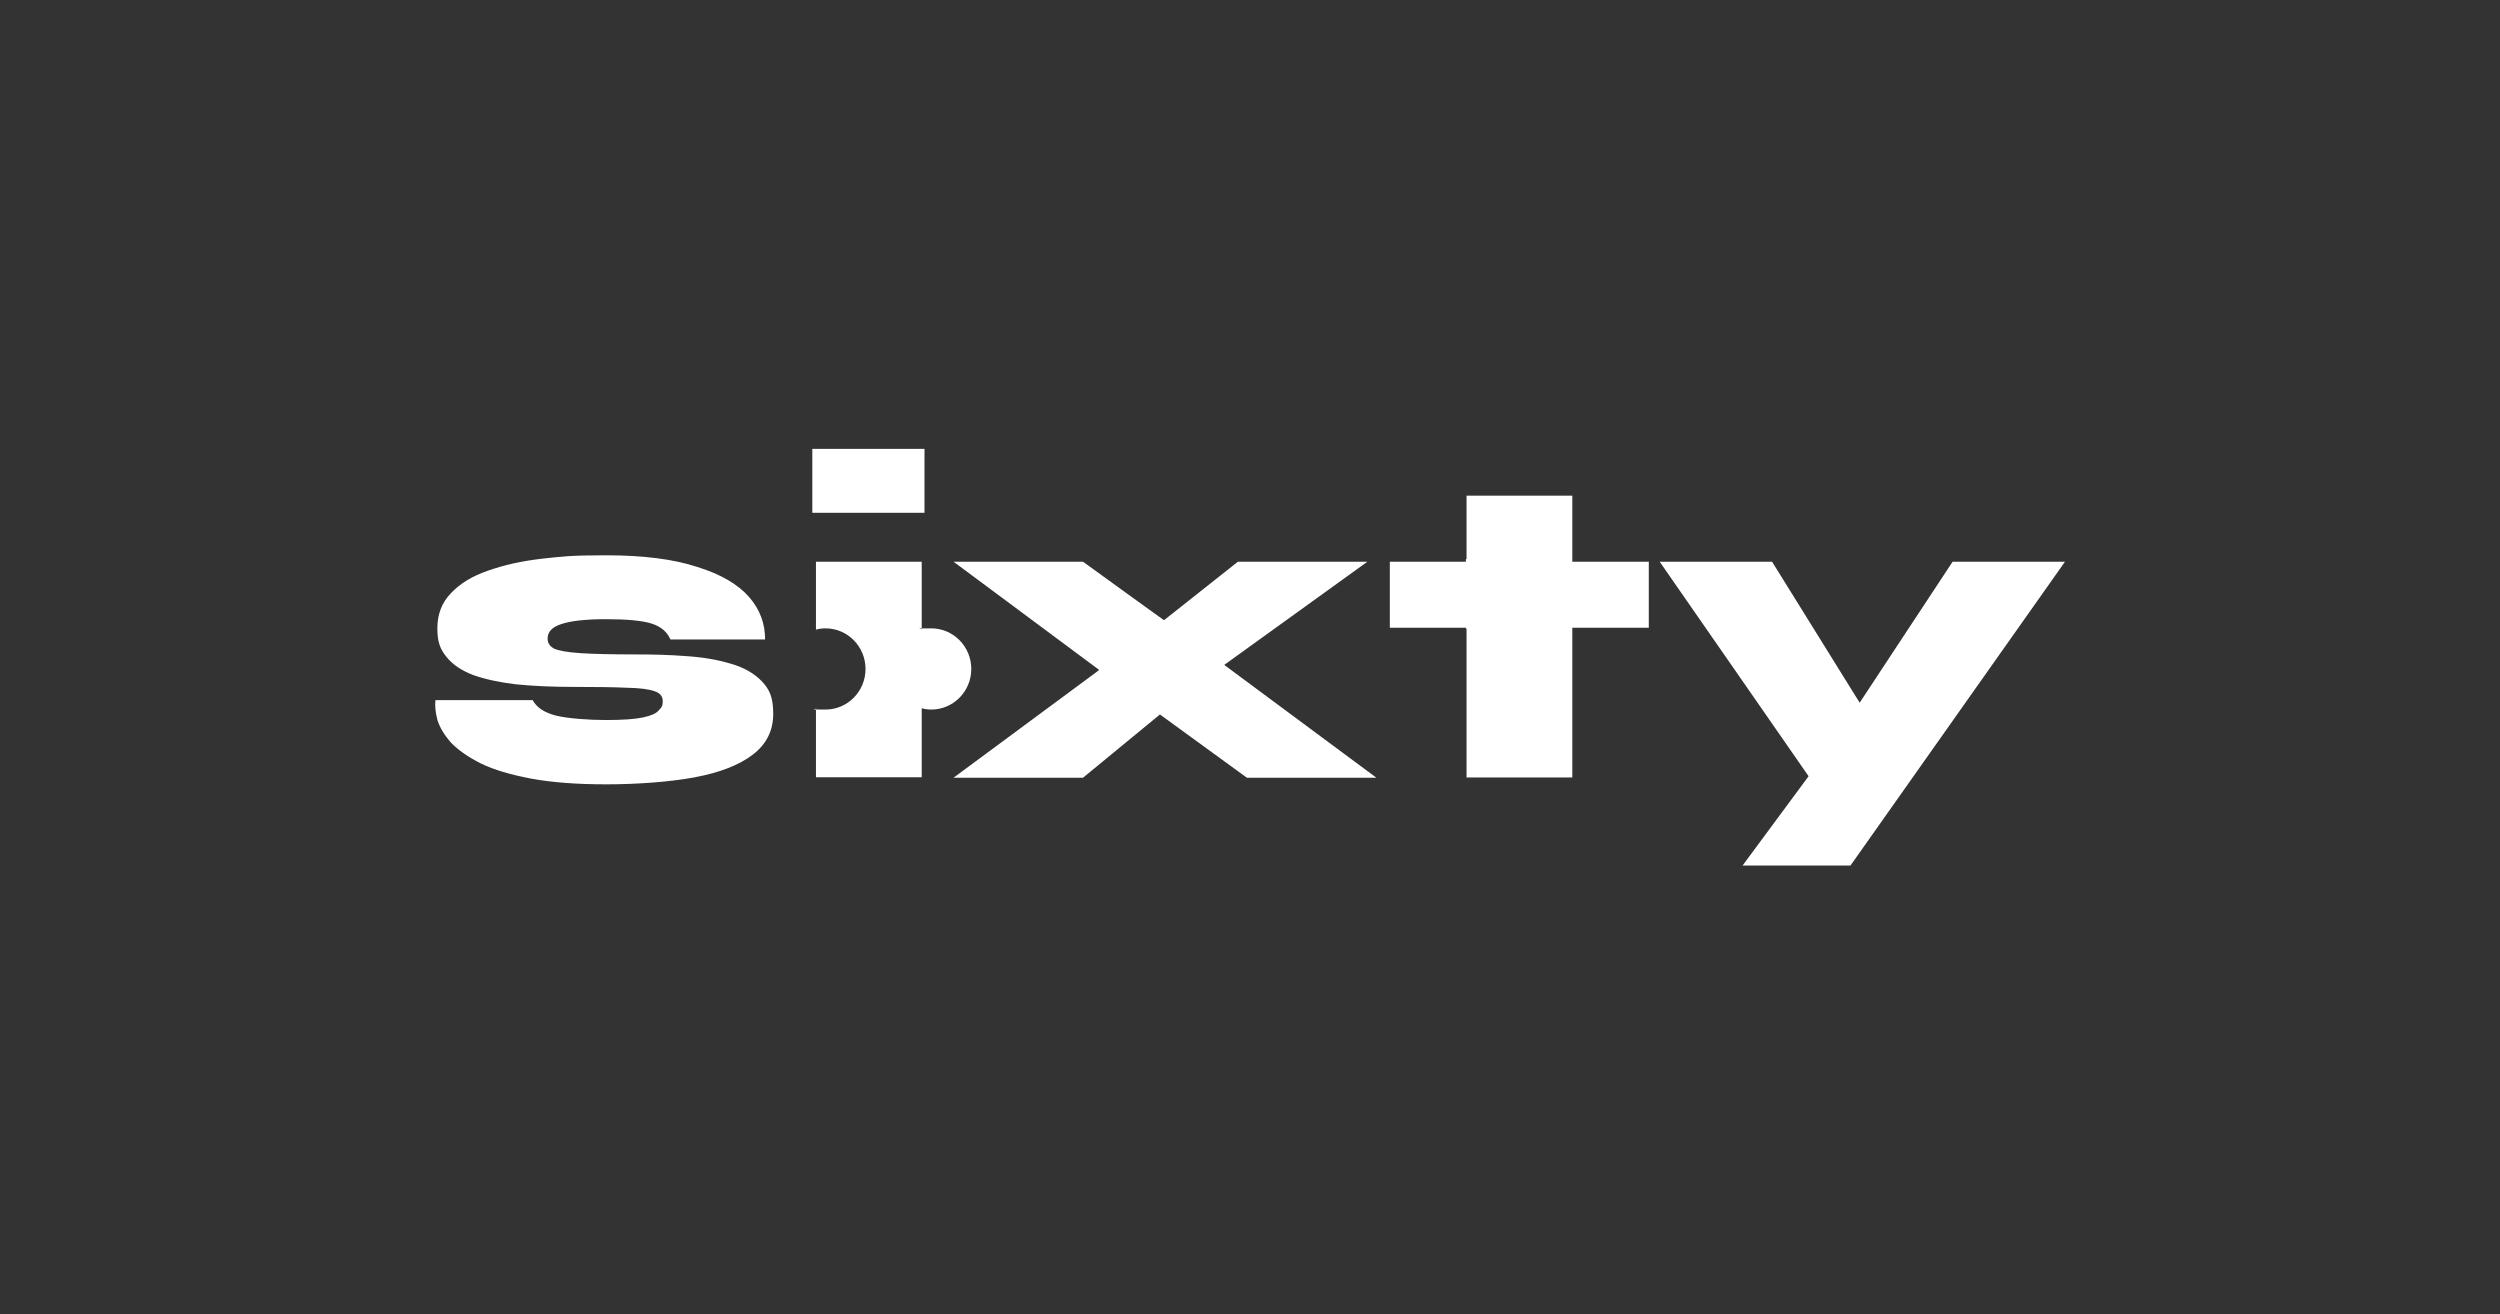 <?xml version="1.0" encoding="UTF-8"?>
<svg id="Layer_4" xmlns="http://www.w3.org/2000/svg" version="1.1" viewBox="0 0 1170.1 615.2">
  <rect x="0" y="0" width="1170.1" height="615.2" fill="#333333" stroke="none"/>
  <!-- Generator: Adobe Illustrator 29.6.1, SVG Export Plug-In . SVG Version: 2.1.1 Build 9)  -->
  <defs>
    <style>
      .st0 {
        fill: #fff;
        fill-rule: evenodd;
      }
    </style>
  </defs>
  <path class="st0" d="M380.2,210.1h52.5v29.9h-52.5s0-29.9,0-29.9ZM686.1,262.9h-35.6v30.9h35.6v.4h.3v69.7h49.5v-69.7h0v-.4h35.8v-30.9h-35.8v-1.2h0v-29.7h-49.5v29.7h-.3v1.2ZM249.4,327.7h-45.6c-.3,2.7,0,5.9,1,9.5,1.1,3.4,3.2,6.9,6.4,10.5,3.3,3.4,8,6.7,14,9.7,6,2.9,13.8,5.2,23.3,7,9.6,1.8,21.4,2.7,35.3,2.7s29.8-1.1,41.4-3.3c11.7-2.2,20.7-5.7,27-10.5,6.5-4.9,9.7-11.3,9.7-19.2s-1.8-11.5-5.4-15.3c-3.6-3.7-8.5-6.5-14.6-8.2-6-1.8-12.9-3-20.6-3.5-7.6-.6-15.3-.8-23.3-.8-11.5,0-20.3-.2-26.4-.6-5.9-.4-10-1.1-12.2-2.1-2.1-1.1-3.1-2.7-3.1-4.7,0-3.2,2.1-5.4,6.4-6.8,4.4-1.5,11.4-2.3,21-2.3s17.3.7,21.4,2.1c4.3,1.4,7.1,3.8,8.7,7.4h44.3c0-7.4-2.4-14.1-7.6-20s-13.3-10.6-24.3-14c-11-3.6-25.2-5.4-42.5-5.4s-20.5.6-30.1,1.6c-9.5,1.1-17.9,3-25.2,5.6-7.3,2.5-13.1,6-17.3,10.5-4.3,4.4-6.4,9.9-6.4,16.5s1.4,9.8,4.3,13.4c2.9,3.6,7.1,6.4,12.6,8.5,5.5,1.9,12.2,3.4,20,4.3,8,.8,17,1.2,27,1.2s18.9.1,24.9.4c6,.1,10.3.7,12.8,1.6,2.6.8,3.9,2.4,3.9,4.7s-.6,3-1.9,4.3c-1.1,1.4-3.6,2.5-7.4,3.3-3.7.8-9.5,1.2-17.3,1.2s-18-.7-23.5-2.1c-5.4-1.4-9-3.8-10.9-7.4l.2.2ZM431.4,262.9h-49.5v31.8c1.4-.4,2.9-.6,4.5-.6,10.3,0,18.7,8.5,18.7,19s-8.4,19-18.7,19-3.1-.2-4.5-.6v32.3h49.5v-32.3c1.5.4,3,.6,4.5.6,10.3,0,18.7-8.5,18.7-19s-8.4-19-18.7-19-3.1.2-4.5.6v-31.9h0ZM514.2,313.8l-67.9,50.2h60.6l36-29.6,40.7,29.6h60.6l-70.8-52.5h0l-.4-.3,67-48.3h-60.6l-34.5,27.3h-.2c0,.1-37.8-27.3-37.8-27.3h-60.6l68.1,50.6-.3.2h.1ZM776.8,262.9h52.6l41,66,43.5-66h52.6l-100.4,142.2h-50.5l30.9-41.8h0l-69.7-100.4h0Z"/>
</svg>